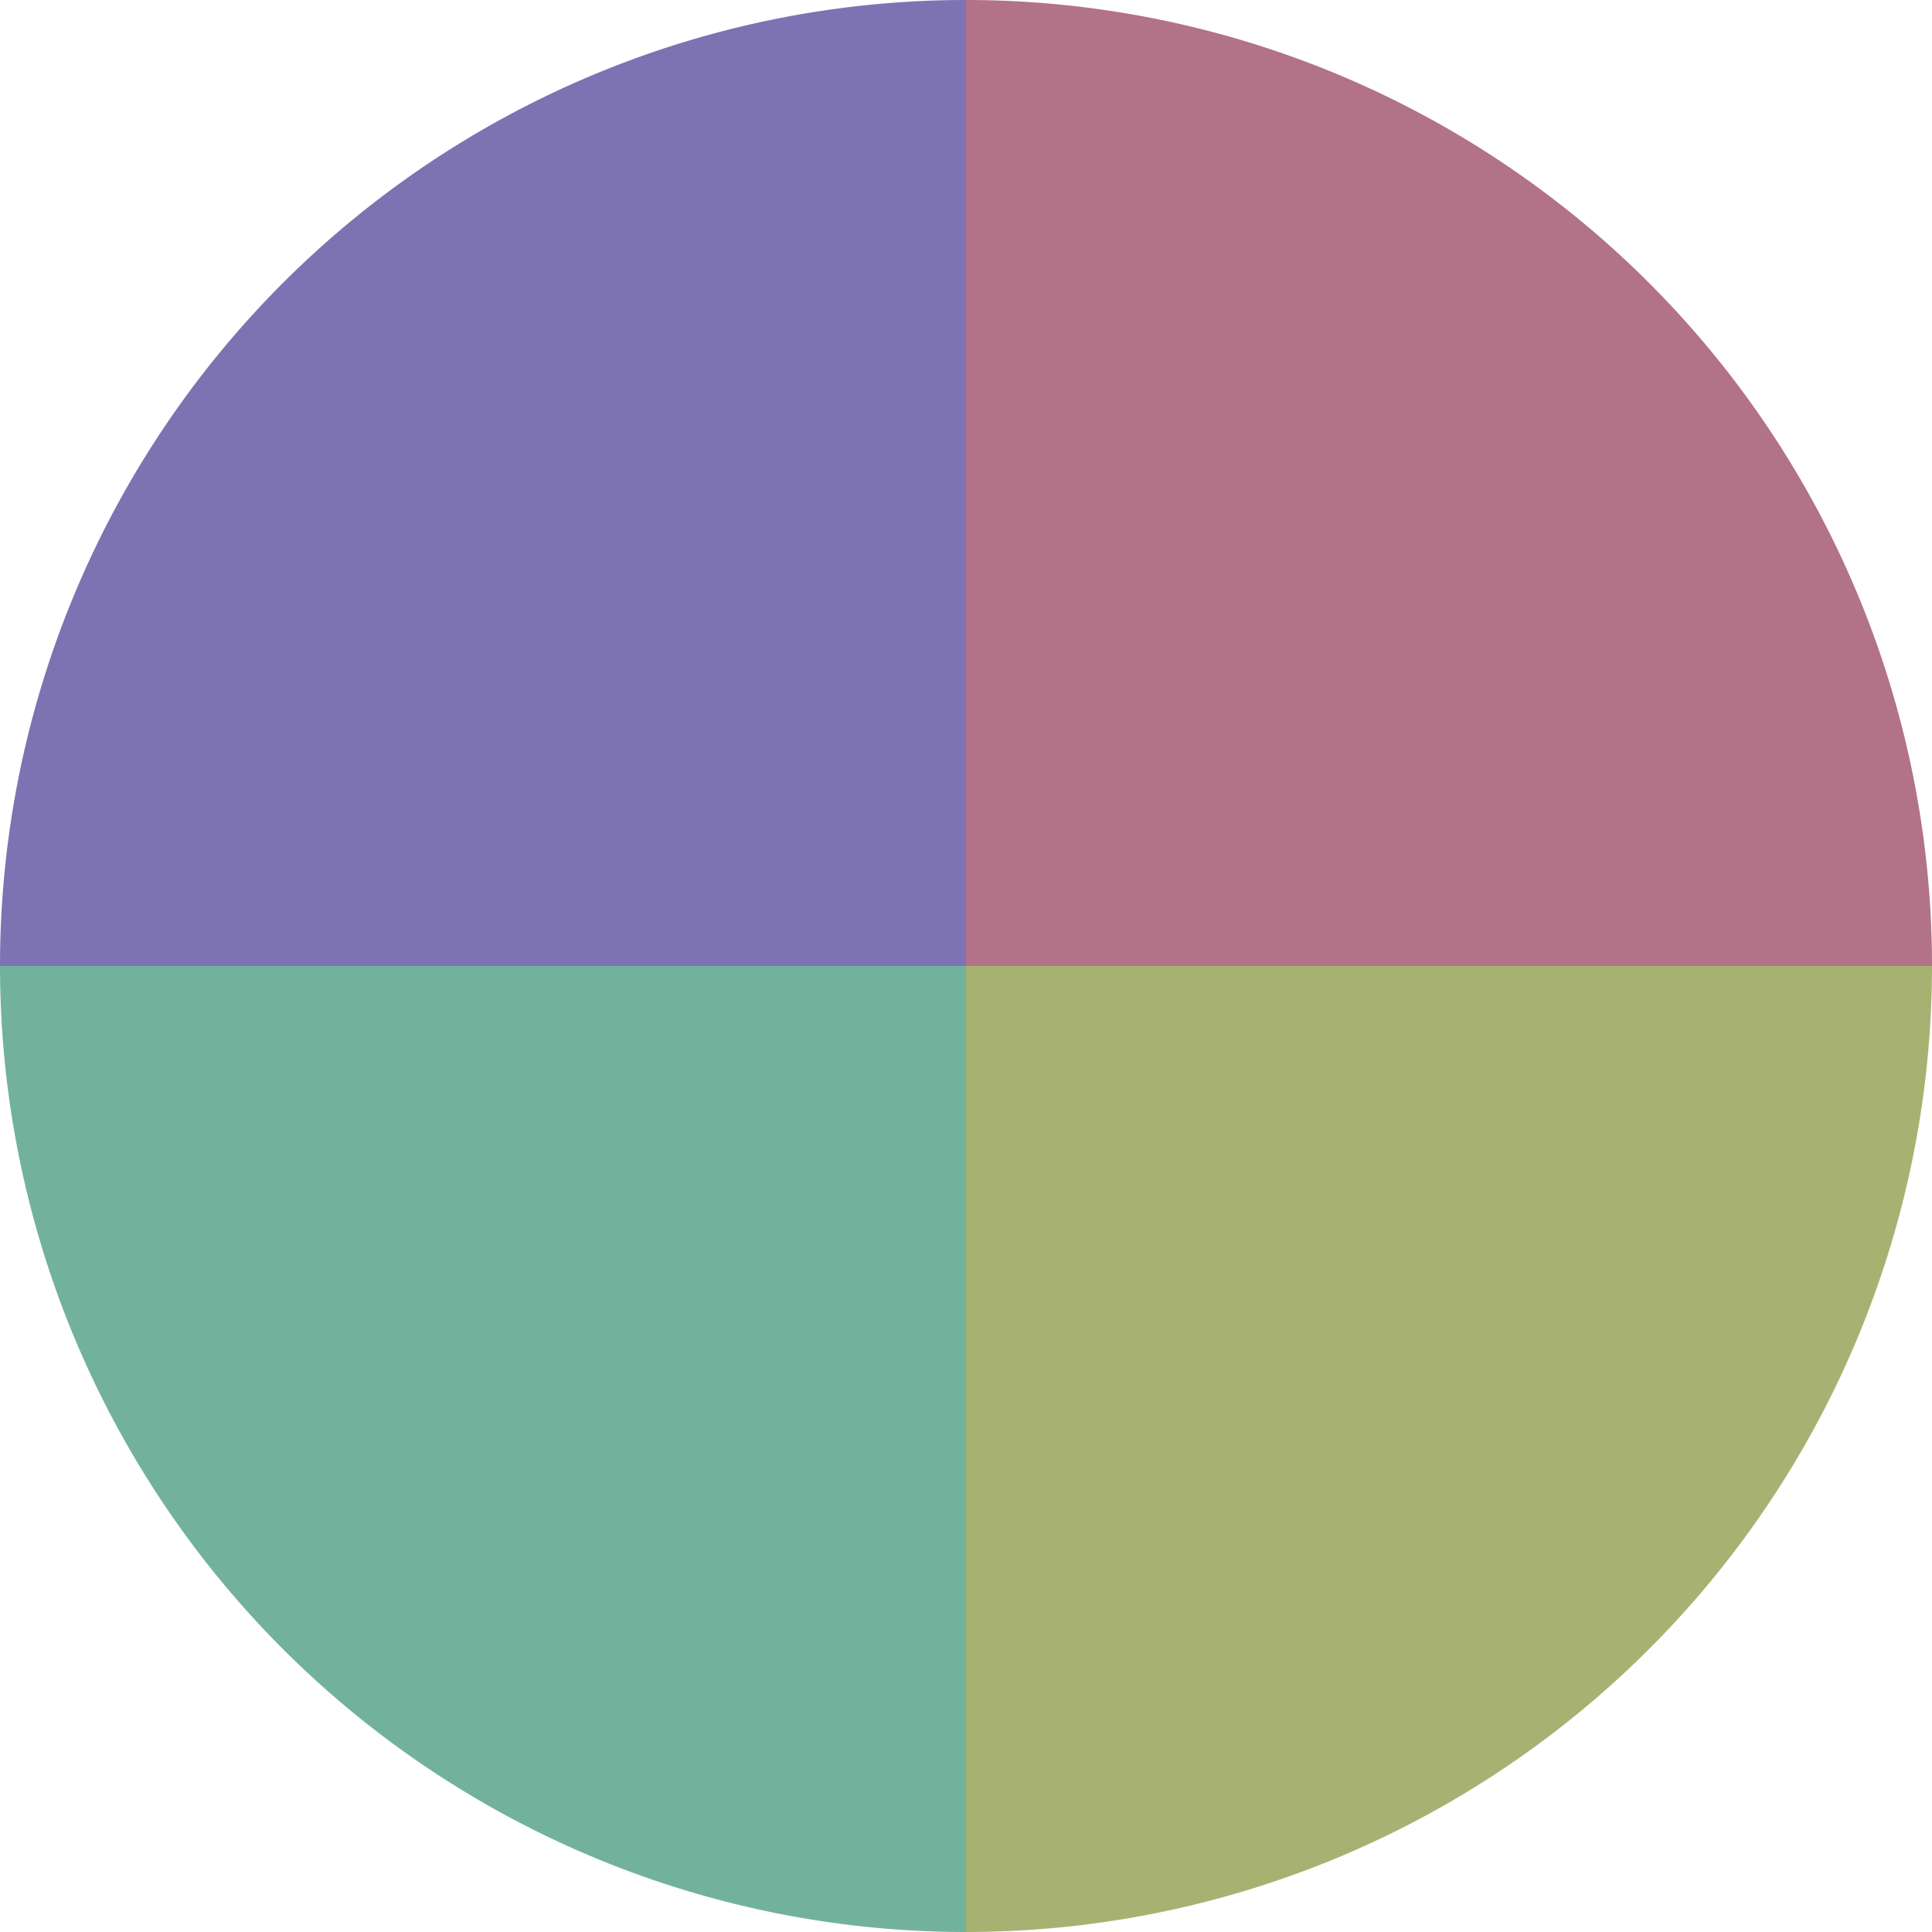 <?xml version="1.0" standalone="no"?>
<svg width="500" height="500" viewBox="-1 -1 2 2" xmlns="http://www.w3.org/2000/svg">
        <path d="M 0 -1 
             A 1,1 0 0,1 1 0             L 0,0
             z" fill="#b27287" />
            <path d="M 1 0 
             A 1,1 0 0,1 0 1             L 0,0
             z" fill="#a7b272" />
            <path d="M 0 1 
             A 1,1 0 0,1 -1 0             L 0,0
             z" fill="#72b29d" />
            <path d="M -1 0 
             A 1,1 0 0,1 -0 -1             L 0,0
             z" fill="#7d72b2" />
    </svg>
